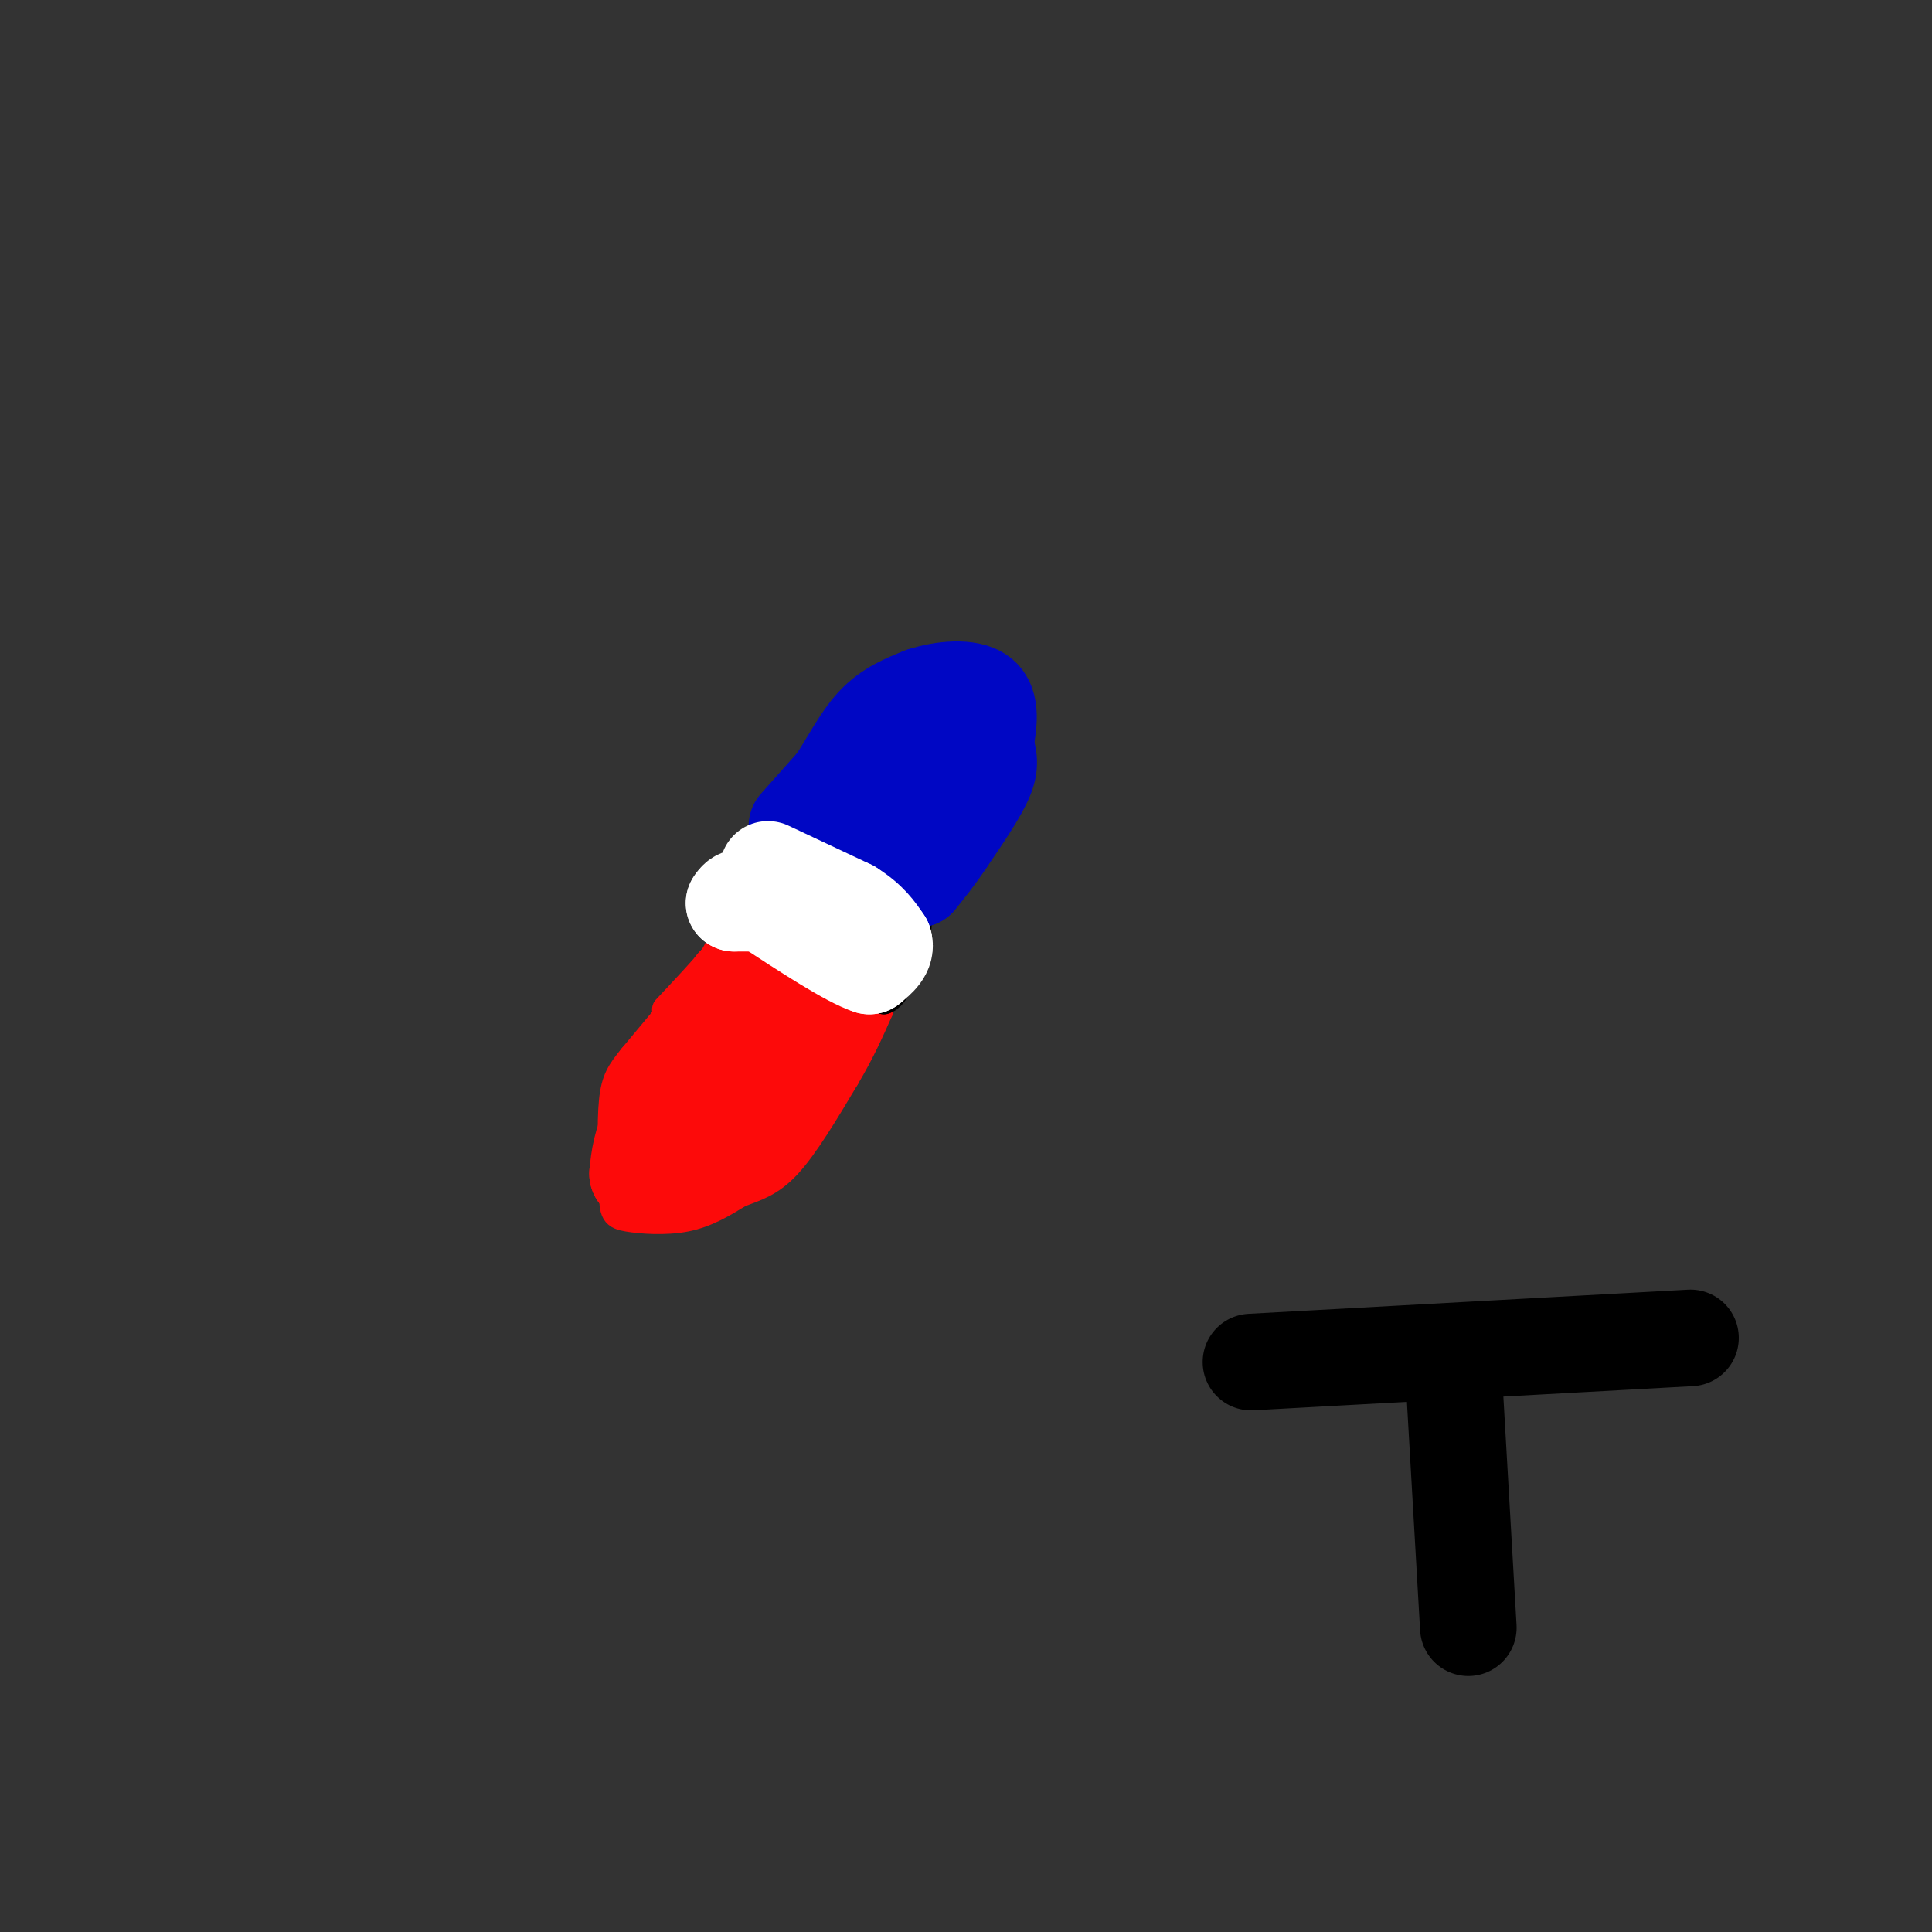 <svg viewBox='0 0 400 400' version='1.1' xmlns='http://www.w3.org/2000/svg' xmlns:xlink='http://www.w3.org/1999/xlink'><rect x="0" y="0" width="400" height="400" fill="#333333" stroke="none"/><g fill='none' stroke='#FD0A0A' stroke-width='6' stroke-linecap='round' stroke-linejoin='round'><path d='M141,207c0.000,0.000 -10.000,12.000 -10,12'/><path d='M131,219c-2.444,3.022 -3.556,4.578 -4,9c-0.444,4.422 -0.222,11.711 0,19'/><path d='M127,247c0.095,4.012 0.333,4.542 3,5c2.667,0.458 7.762,0.845 12,0c4.238,-0.845 7.619,-2.923 11,-5'/><path d='M153,247c3.400,-1.311 6.400,-2.089 10,-6c3.600,-3.911 7.800,-10.956 12,-18'/><path d='M175,223c3.167,-5.333 5.083,-9.667 7,-14'/><path d='M182,209c-2.500,-4.667 -12.250,-9.333 -22,-14'/><path d='M160,195c-5.022,-3.111 -6.578,-3.889 -8,-3c-1.422,0.889 -2.711,3.444 -4,6'/><path d='M148,198c-2.333,2.833 -6.167,6.917 -10,11'/></g>
<g fill='none' stroke='#FD0A0A' stroke-width='20' stroke-linecap='round' stroke-linejoin='round'><path d='M152,204c0.000,0.000 -6.000,11.000 -6,11'/><path d='M146,215c-2.833,4.667 -6.917,10.833 -11,17'/><path d='M135,232c-2.333,4.667 -2.667,7.833 -3,11'/><path d='M132,243c1.167,1.000 5.583,-2.000 10,-5'/><path d='M142,238c4.500,-3.667 10.750,-10.333 17,-17'/><path d='M159,221c3.500,-5.167 3.750,-9.583 4,-14'/><path d='M163,207c1.833,-1.667 4.417,1.167 7,4'/><path d='M170,211c0.000,2.667 -3.500,7.333 -7,12'/><path d='M163,223c-2.833,3.667 -6.417,6.833 -10,10'/><path d='M153,233c-2.833,2.667 -4.917,4.333 -7,6'/><path d='M146,239c-1.167,1.167 -0.583,1.083 0,1'/></g>
<g fill='none' stroke='#000000' stroke-width='6' stroke-linecap='round' stroke-linejoin='round'><path d='M154,189c0.000,0.000 19.000,10.000 19,10'/><path d='M173,199c4.833,3.000 7.417,5.500 10,8'/><path d='M183,207c2.667,-0.667 4.333,-6.333 6,-12'/><path d='M189,195c1.200,-3.022 1.200,-4.578 0,-6c-1.200,-1.422 -3.600,-2.711 -6,-4'/><path d='M183,185c-3.500,-1.833 -9.250,-4.417 -15,-7'/><path d='M168,178c-4.000,-1.500 -6.500,-1.750 -9,-2'/><path d='M159,176c-3.333,1.667 -7.167,6.833 -11,12'/><path d='M148,188c-1.833,2.333 -0.917,2.167 0,2'/></g>
<g fill='none' stroke='#0007C4' stroke-width='20' stroke-linecap='round' stroke-linejoin='round'><path d='M165,171c0.000,0.000 8.000,-9.000 8,-9'/><path d='M173,162c2.578,-3.800 5.022,-8.800 8,-12c2.978,-3.200 6.489,-4.600 10,-6'/><path d='M191,144c4.178,-1.378 9.622,-1.822 12,0c2.378,1.822 1.689,5.911 1,10'/><path d='M204,154c0.511,2.533 1.289,3.867 0,7c-1.289,3.133 -4.644,8.067 -8,13'/><path d='M196,174c-2.333,3.500 -4.167,5.750 -6,8'/><path d='M190,182c-2.667,-0.167 -6.333,-4.583 -10,-9'/><path d='M180,173c-1.956,-2.289 -1.844,-3.511 0,-7c1.844,-3.489 5.422,-9.244 9,-15'/><path d='M189,151c1.667,-2.667 1.333,-1.833 1,-1'/></g>
<g fill='none' stroke='#FFFFFF' stroke-width='20' stroke-linecap='round' stroke-linejoin='round'><path d='M159,180c0.000,0.000 17.000,8.000 17,8'/><path d='M176,188c4.000,2.500 5.500,4.750 7,7'/><path d='M183,195c0.667,2.000 -1.167,3.500 -3,5'/><path d='M180,200c-4.167,-1.333 -13.083,-7.167 -22,-13'/><path d='M158,187c-4.667,-2.167 -5.333,-1.083 -6,0'/><path d='M152,187c-0.333,0.000 1.833,0.000 4,0'/></g>
<g fill='none' stroke='#000000' stroke-width='20' stroke-linecap='round' stroke-linejoin='round'><path d='M259,282c0.000,0.000 91.000,-5.000 91,-5'/><path d='M301,285c0.000,0.000 3.000,52.000 3,52'/></g>
</svg>